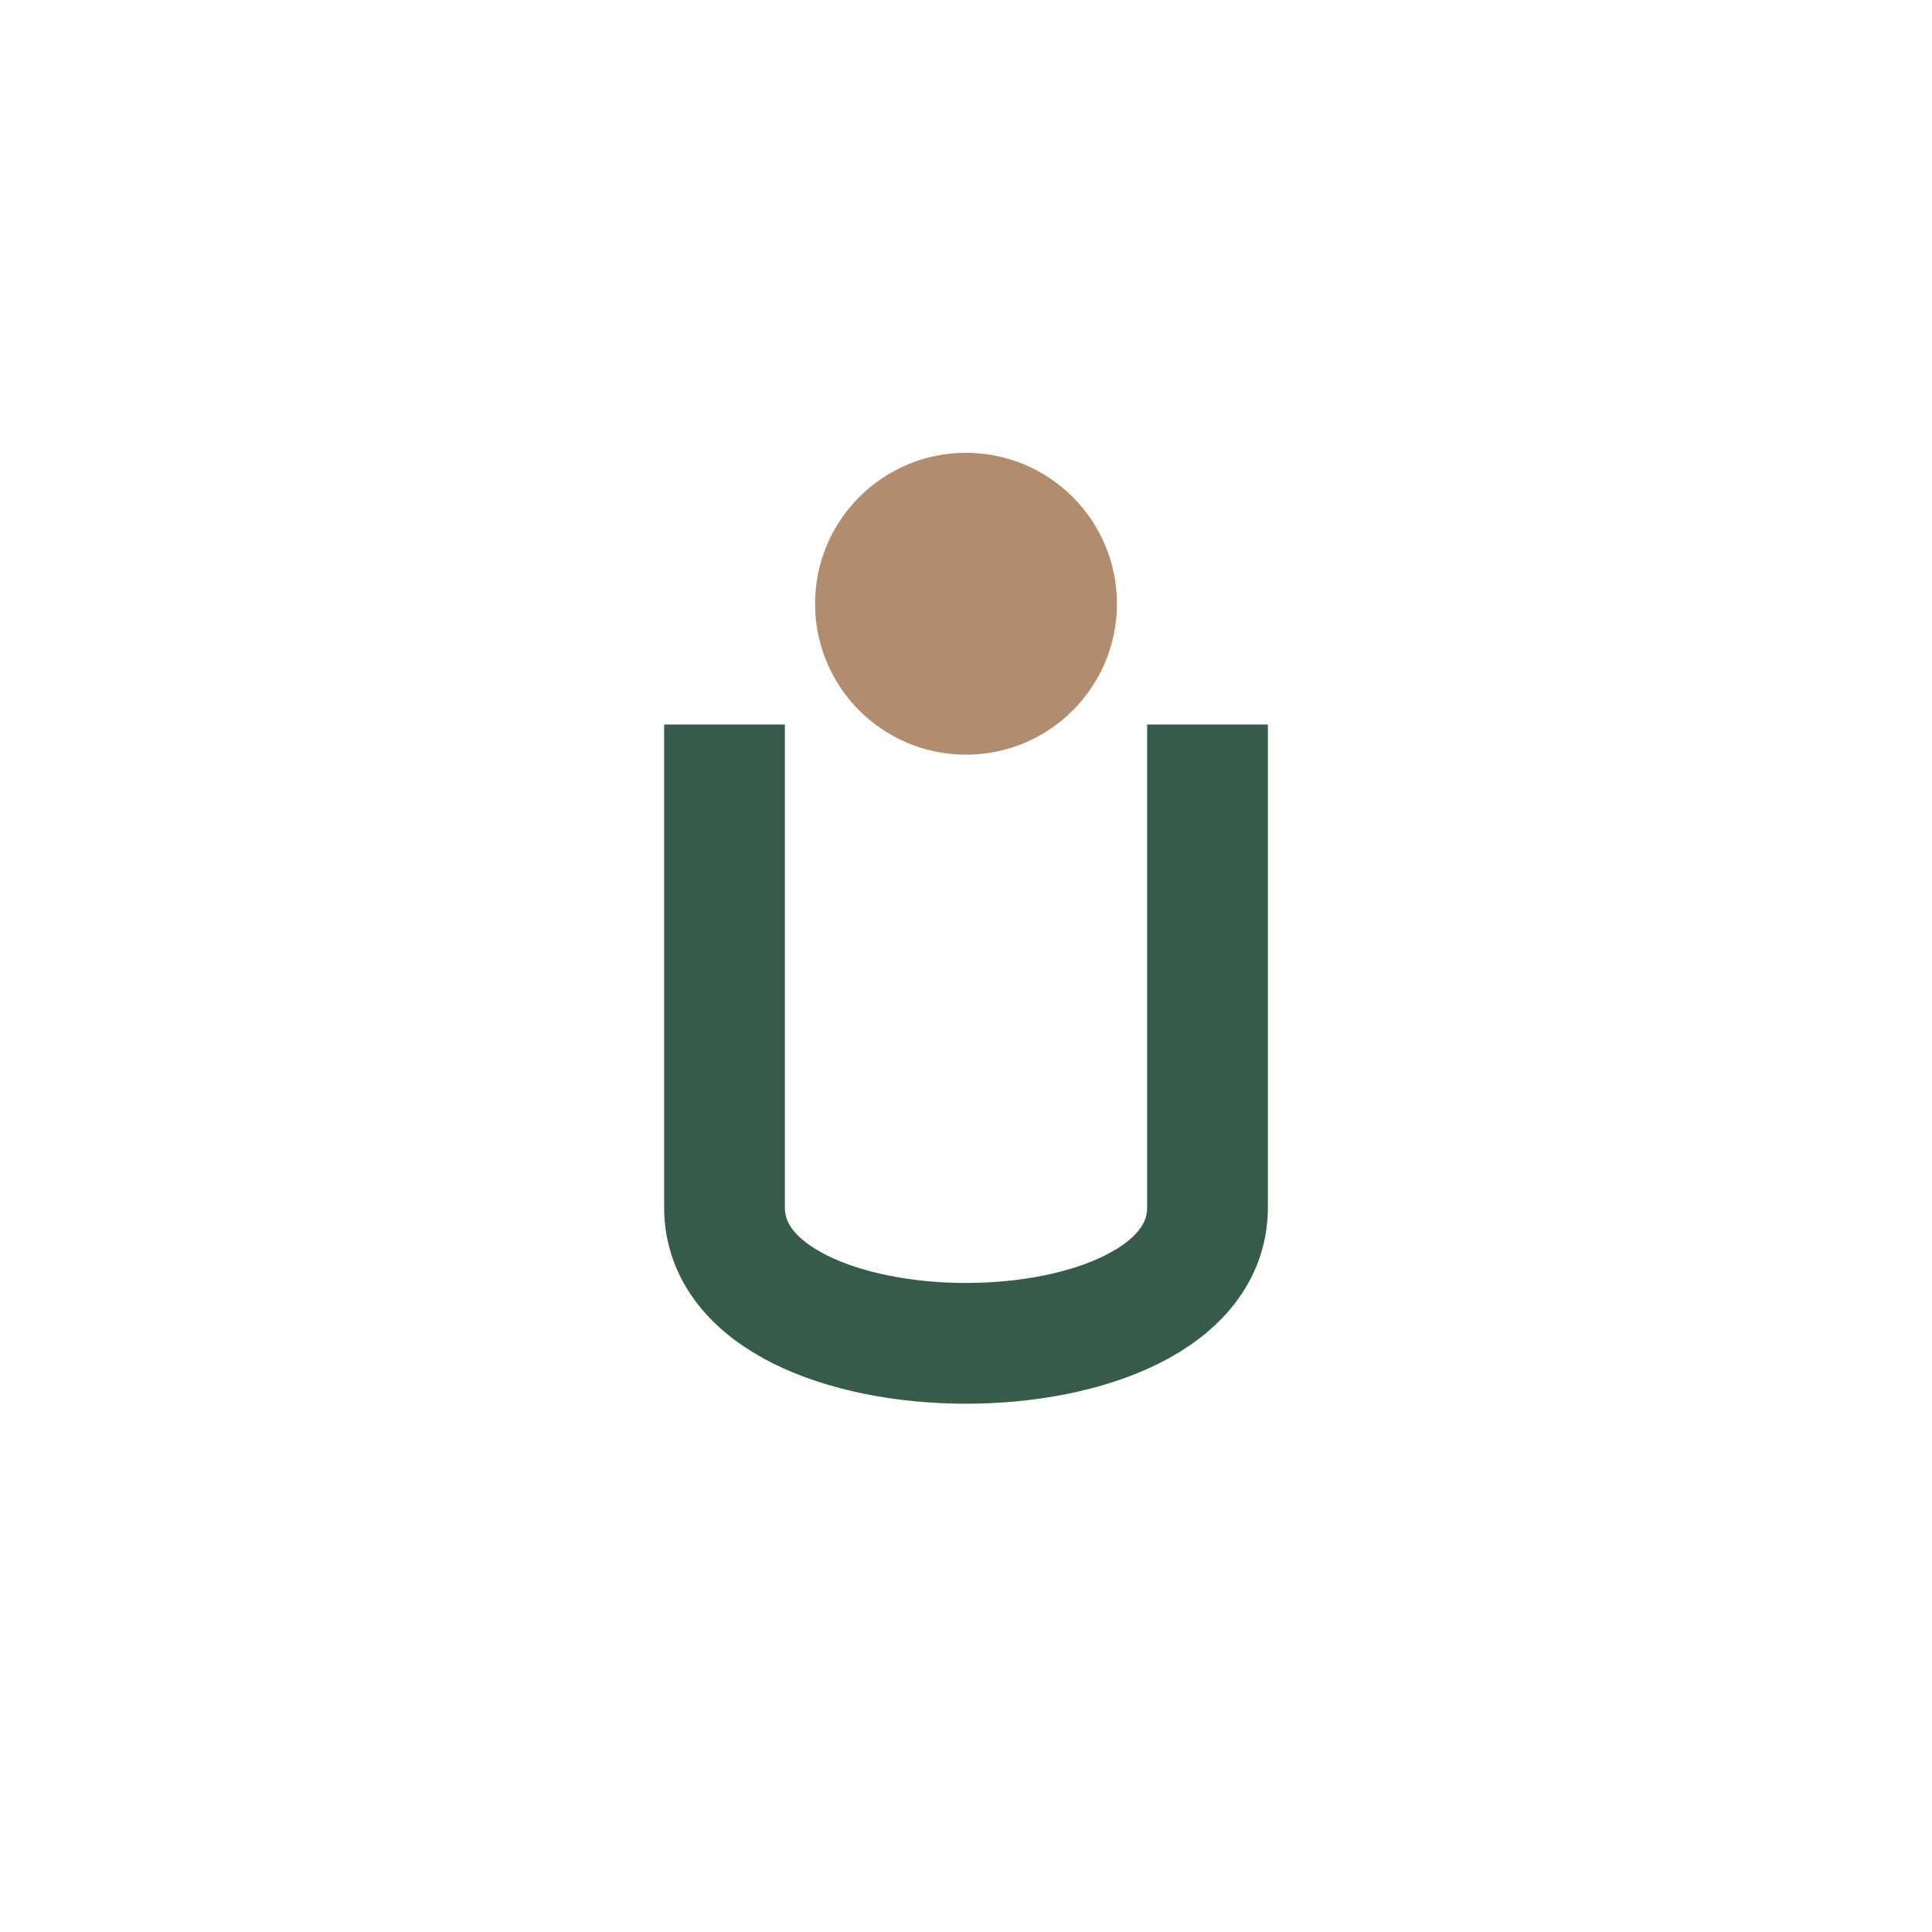 <?xml version="1.0" encoding="UTF-8"?>
<svg xmlns="http://www.w3.org/2000/svg" width="32" height="32" viewBox="0 0 32 32"><path d="M12 12v8c0 3 8 3 8 0v-8" stroke="#365B48" stroke-width="2" fill="none"/><circle cx="16" cy="10" r="2.5" fill="#B28C6E"/></svg>